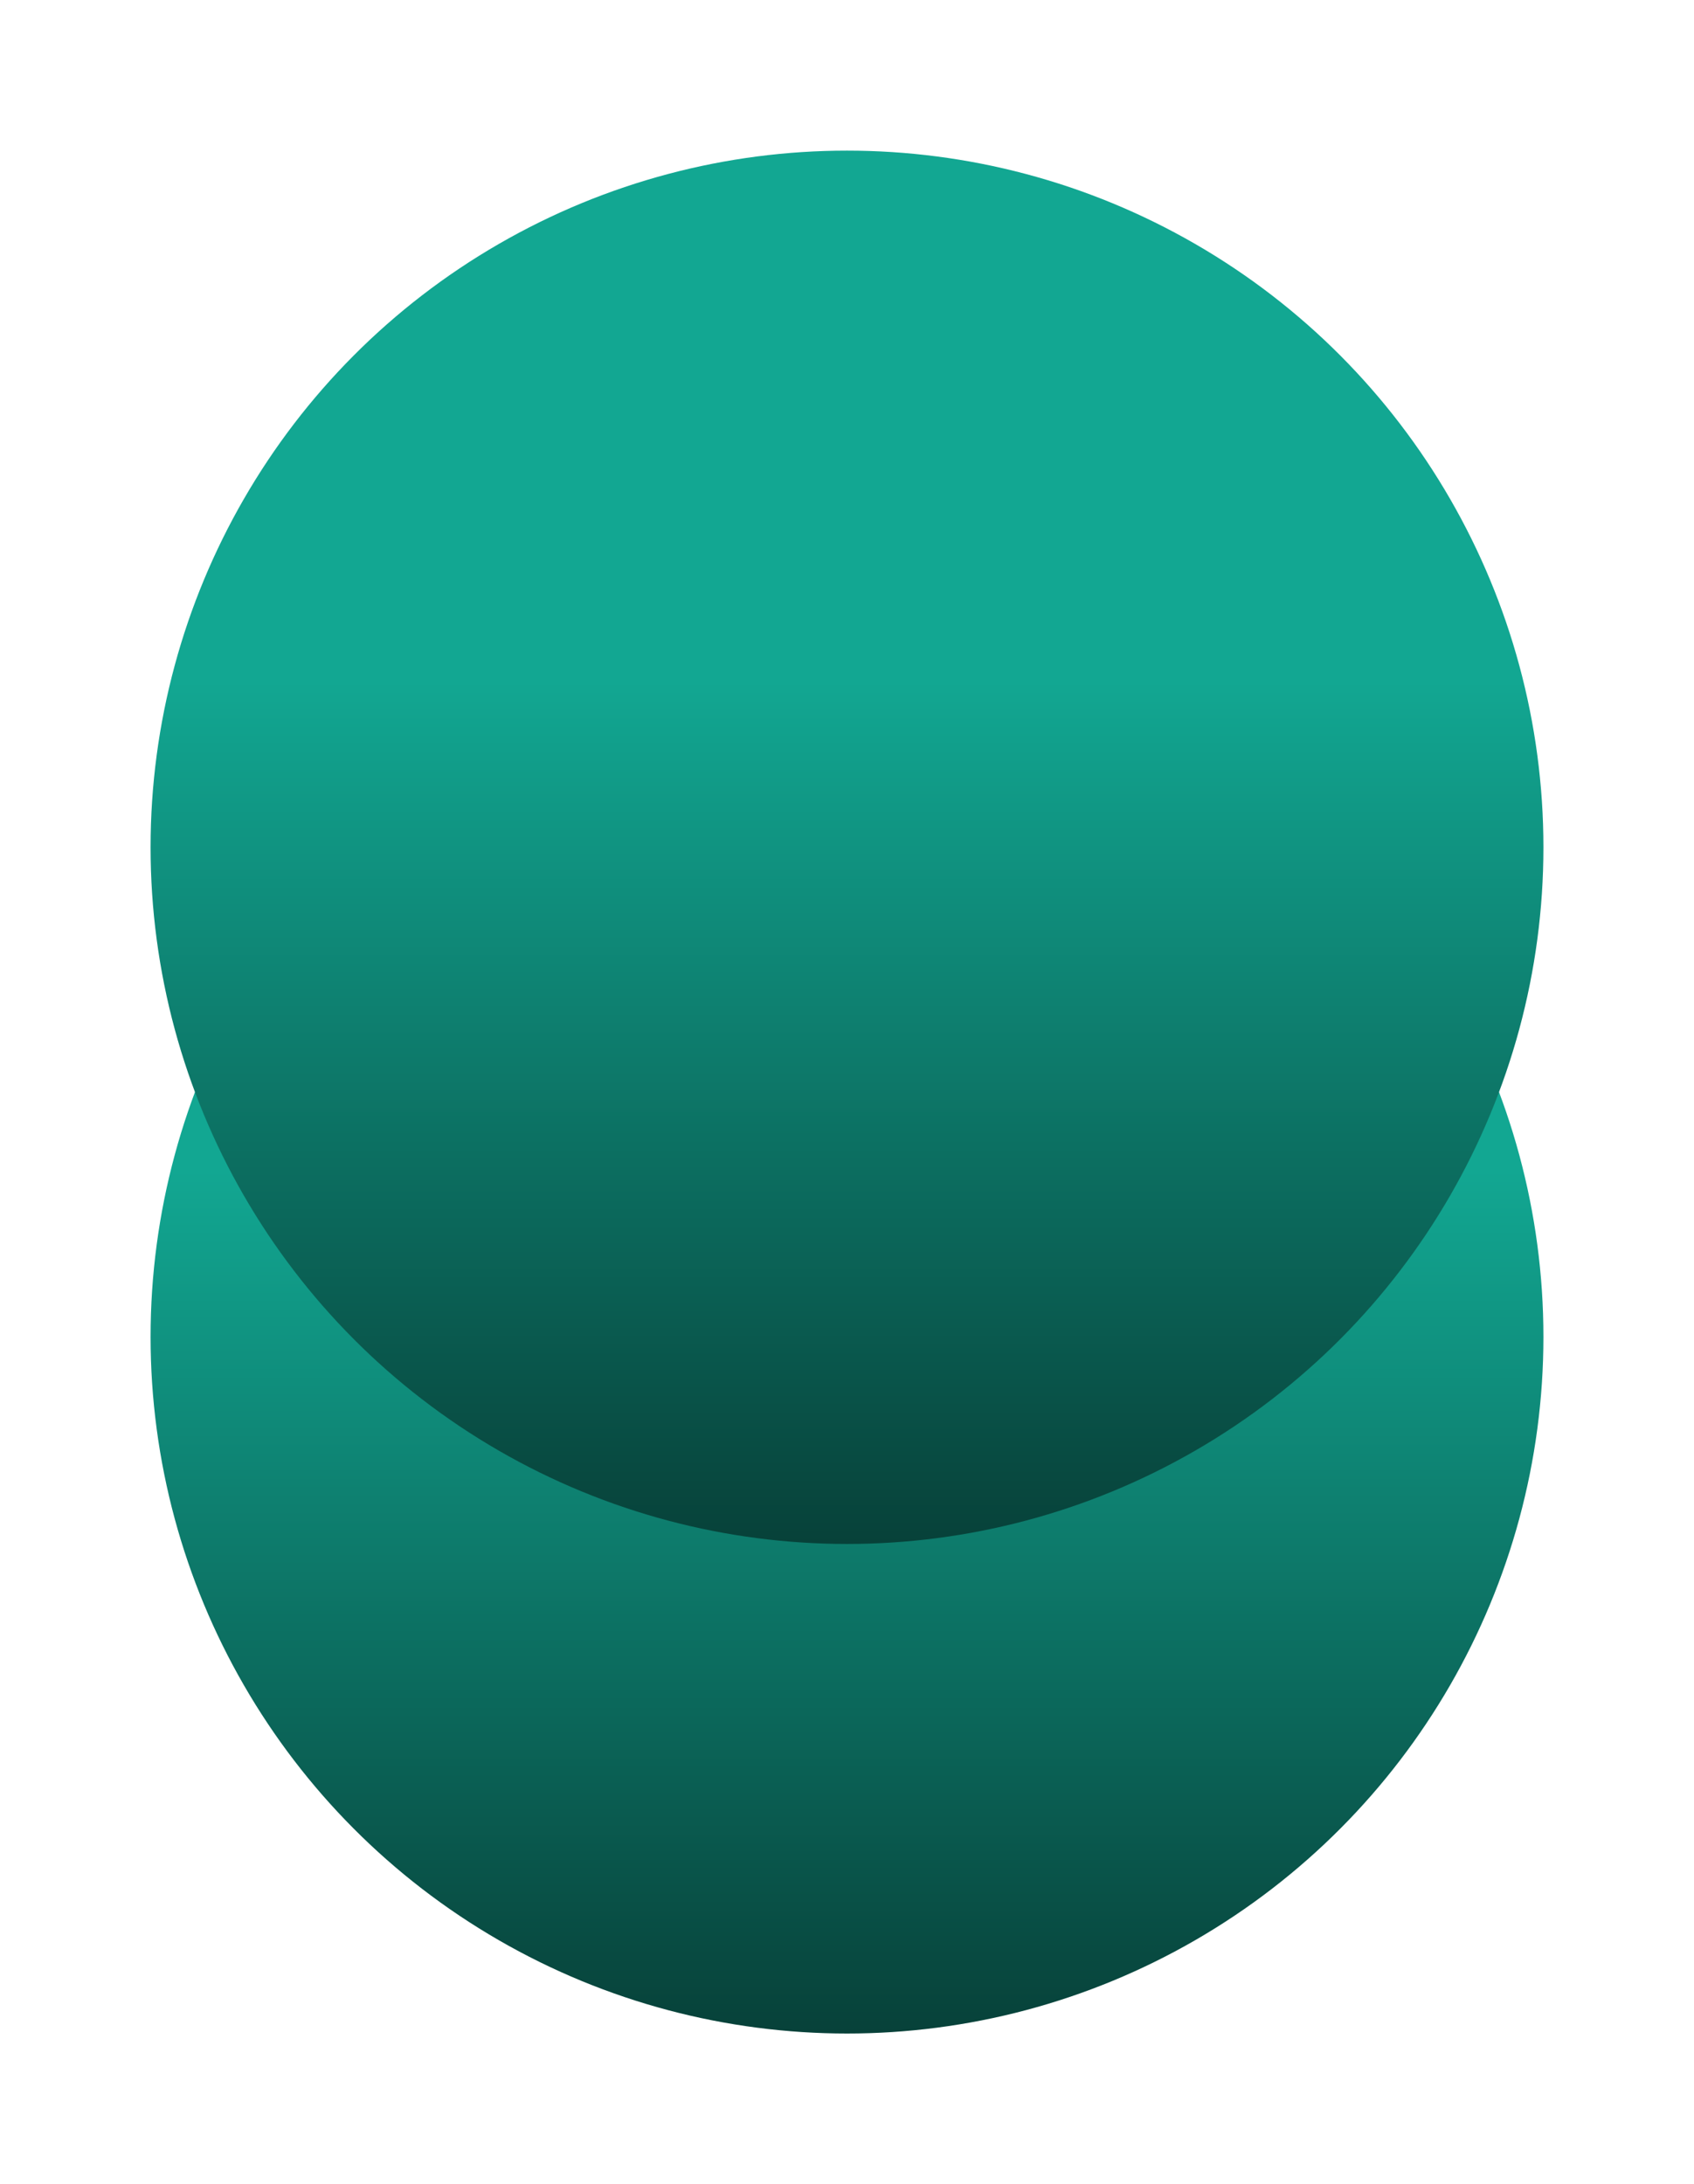 <svg width="45" height="58" viewBox="0 0 45 58" fill="none" xmlns="http://www.w3.org/2000/svg">
<g filter="url(#filter0_d_1755_16922)">
<circle cx="22.5" cy="31.5" r="18.5" fill="url(#paint0_linear_1755_16922)"/>
</g>
<g filter="url(#filter1_d_1755_16922)">
<circle cx="22.5" cy="18.5" r="18.5" fill="url(#paint1_linear_1755_16922)"/>
</g>
<defs>
<filter id="filter0_d_1755_16922" x="0" y="13" width="45" height="45" filterUnits="userSpaceOnUse" color-interpolation-filters="sRGB">
<feFlood flood-opacity="0" result="BackgroundImageFix"/>
<feColorMatrix in="SourceAlpha" type="matrix" values="0 0 0 0 0 0 0 0 0 0 0 0 0 0 0 0 0 0 127 0" result="hardAlpha"/>
<feOffset dy="4"/>
<feGaussianBlur stdDeviation="2"/>
<feComposite in2="hardAlpha" operator="out"/>
<feColorMatrix type="matrix" values="0 0 0 0 0 0 0 0 0 0 0 0 0 0 0 0 0 0 0.25 0"/>
<feBlend mode="normal" in2="BackgroundImageFix" result="effect1_dropShadow_1755_16922"/>
<feBlend mode="normal" in="SourceGraphic" in2="effect1_dropShadow_1755_16922" result="shape"/>
</filter>
<filter id="filter1_d_1755_16922" x="0" y="0" width="45" height="45" filterUnits="userSpaceOnUse" color-interpolation-filters="sRGB">
<feFlood flood-opacity="0" result="BackgroundImageFix"/>
<feColorMatrix in="SourceAlpha" type="matrix" values="0 0 0 0 0 0 0 0 0 0 0 0 0 0 0 0 0 0 127 0" result="hardAlpha"/>
<feOffset dy="4"/>
<feGaussianBlur stdDeviation="2"/>
<feComposite in2="hardAlpha" operator="out"/>
<feColorMatrix type="matrix" values="0 0 0 0 0 0 0 0 0 0 0 0 0 0 0 0 0 0 0.25 0"/>
<feBlend mode="normal" in2="BackgroundImageFix" result="effect1_dropShadow_1755_16922"/>
<feBlend mode="normal" in="SourceGraphic" in2="effect1_dropShadow_1755_16922" result="shape"/>
</filter>
<linearGradient id="paint0_linear_1755_16922" x1="22.5" y1="13" x2="22.5" y2="50" gradientUnits="userSpaceOnUse">
<stop offset="0.38" stop-color="#12A792"/>
<stop offset="1" stop-color="#074139"/>
</linearGradient>
<linearGradient id="paint1_linear_1755_16922" x1="22.5" y1="0" x2="22.5" y2="37" gradientUnits="userSpaceOnUse">
<stop offset="0.38" stop-color="#12A792"/>
<stop offset="1" stop-color="#074139"/>
</linearGradient>
</defs>
</svg>
